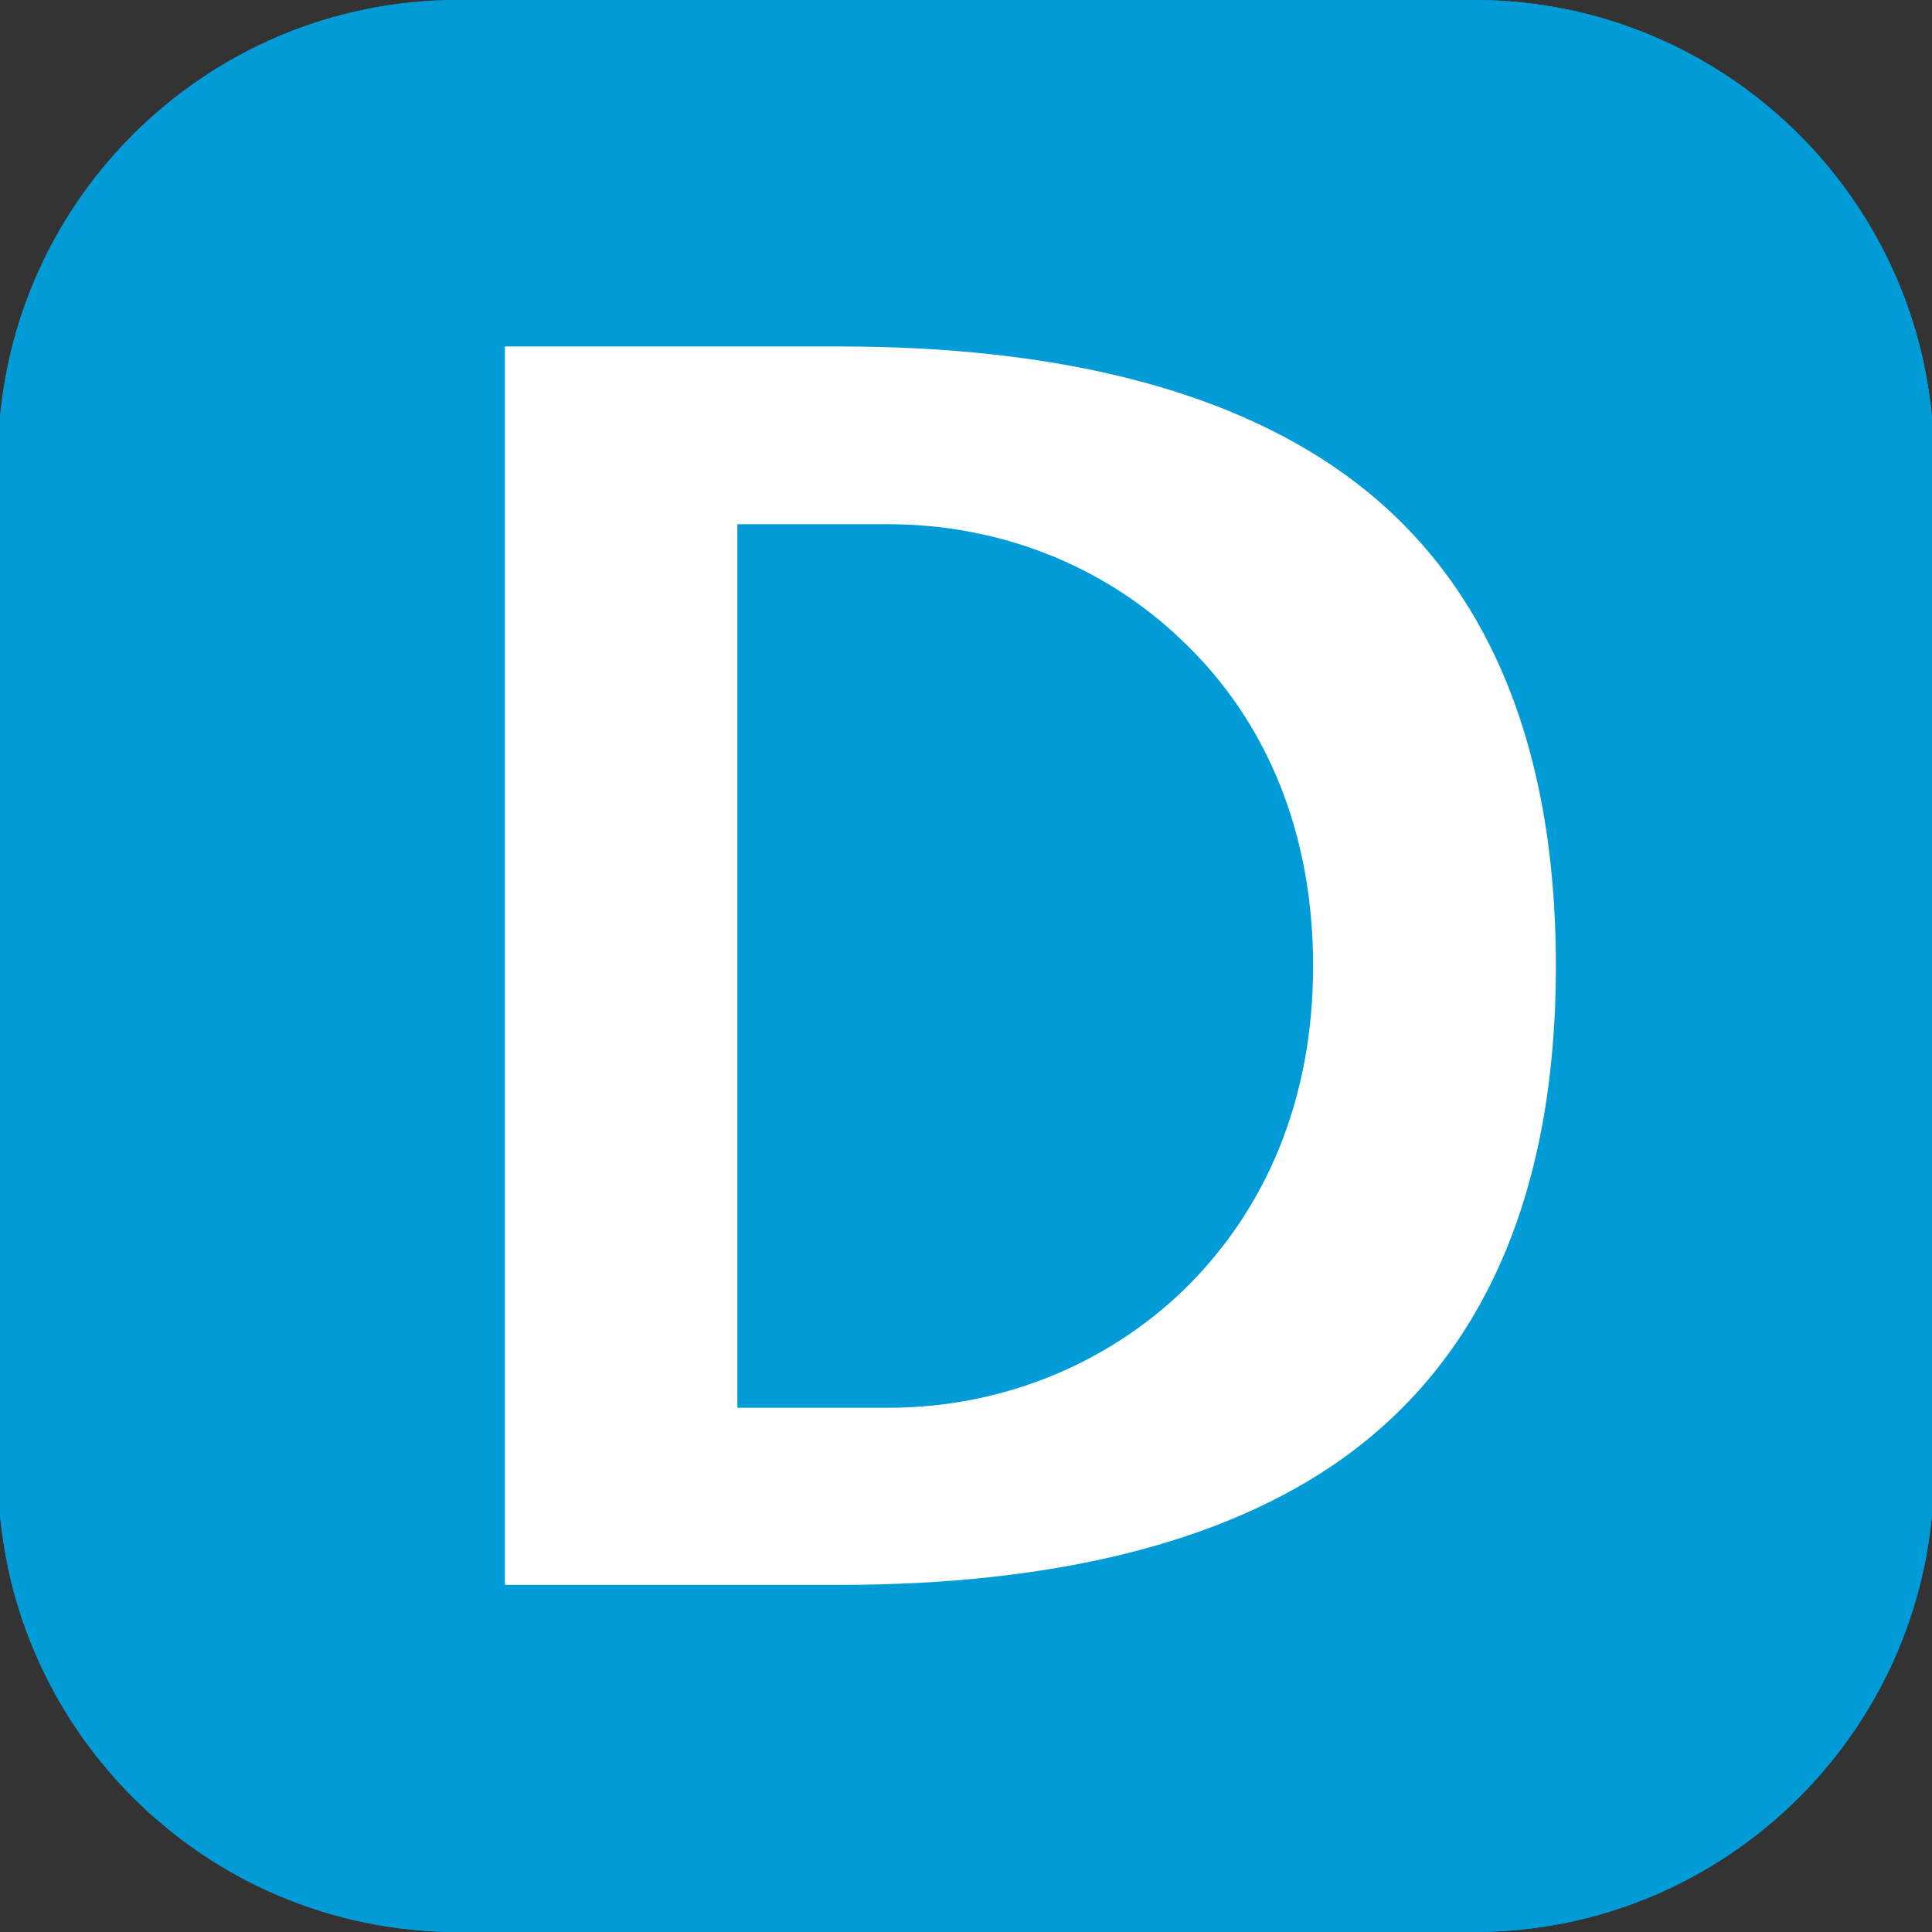 <?xml version="1.0" encoding="utf-8"?>
<!-- Generator: Adobe Illustrator 26.5.0, SVG Export Plug-In . SVG Version: 6.00 Build 0)  -->
<svg version="1.1" id="Ebene_1" xmlns="http://www.w3.org/2000/svg" xmlns:xlink="http://www.w3.org/1999/xlink" x="0px" y="0px"
	 viewBox="0 0 300 300" style="enable-background:new 0 0 300 300;" xml:space="preserve">
<rect x="0" y="0" width="300" height="300" fill="#333333" stroke="none"/>
<style type="text/css">
	.st0{fill:#019BD8;}
	.st1{clip-path:url(#SVGID_00000142875899651884078770000010567188312245322895_);fill:#019BD8;}
	.st2{fill:#FFFFFF;}
</style>
<g id="Ebene_2_00000155148368804185374110000016287323972370003589_">
	<g>
		<g>
			<g>
				<g>
					<path id="SVGID_1_" class="st0" d="M71.1,0h157.8c39.4,0,71.4,32,71.4,71.4v157.2c0,39.4-32,71.4-71.4,71.4H71.1
						c-39.4,0-71.4-32-71.4-71.4V71.4C-0.3,32,31.7,0,71.1,0z"/>
				</g>
				<g>
					<defs>
						<path id="SVGID_00000110440800765809512850000008027363052424003712_" d="M71.1,0h157.8c39.4,0,71.4,32,71.4,71.4v157.2
							c0,39.4-32,71.4-71.4,71.4H71.1c-39.4,0-71.4-32-71.4-71.4V71.4C-0.3,32,31.7,0,71.1,0z"/>
					</defs>
					<clipPath id="SVGID_00000176004249937077423600000015440815828537293753_">
						<use xlink:href="#SVGID_00000110440800765809512850000008027363052424003712_"  style="overflow:visible;"/>
					</clipPath>
					
						<rect x="-0.3" y="0" style="clip-path:url(#SVGID_00000176004249937077423600000015440815828537293753_);fill:#019BD8;" width="300.6" height="300"/>
				</g>
			</g>
		</g>
	</g>
</g>
<g id="Layer_1_00000176759378883834957640000000205094438388797336_">
	<path class="st2" d="M208.3,73.3c-18.2-12.9-44.4-19.5-78-19.5H78.4v192.3h51.9c33.5,0,59.8-6.6,78-19.5
		c22.1-15.7,33.3-41.5,33.3-76.6C241.6,114.8,230.4,88.9,208.3,73.3 M183.5,200.6c-12.1,11.5-28.3,18-45.6,18h-21.8h-1.6V217V83
		v-1.6h1.6h21.8c17.2,0,33.4,6.3,45.6,18c13.4,12.7,20.4,30.2,20.4,50.6S196.8,187.8,183.5,200.6"/>
</g>
</svg>
